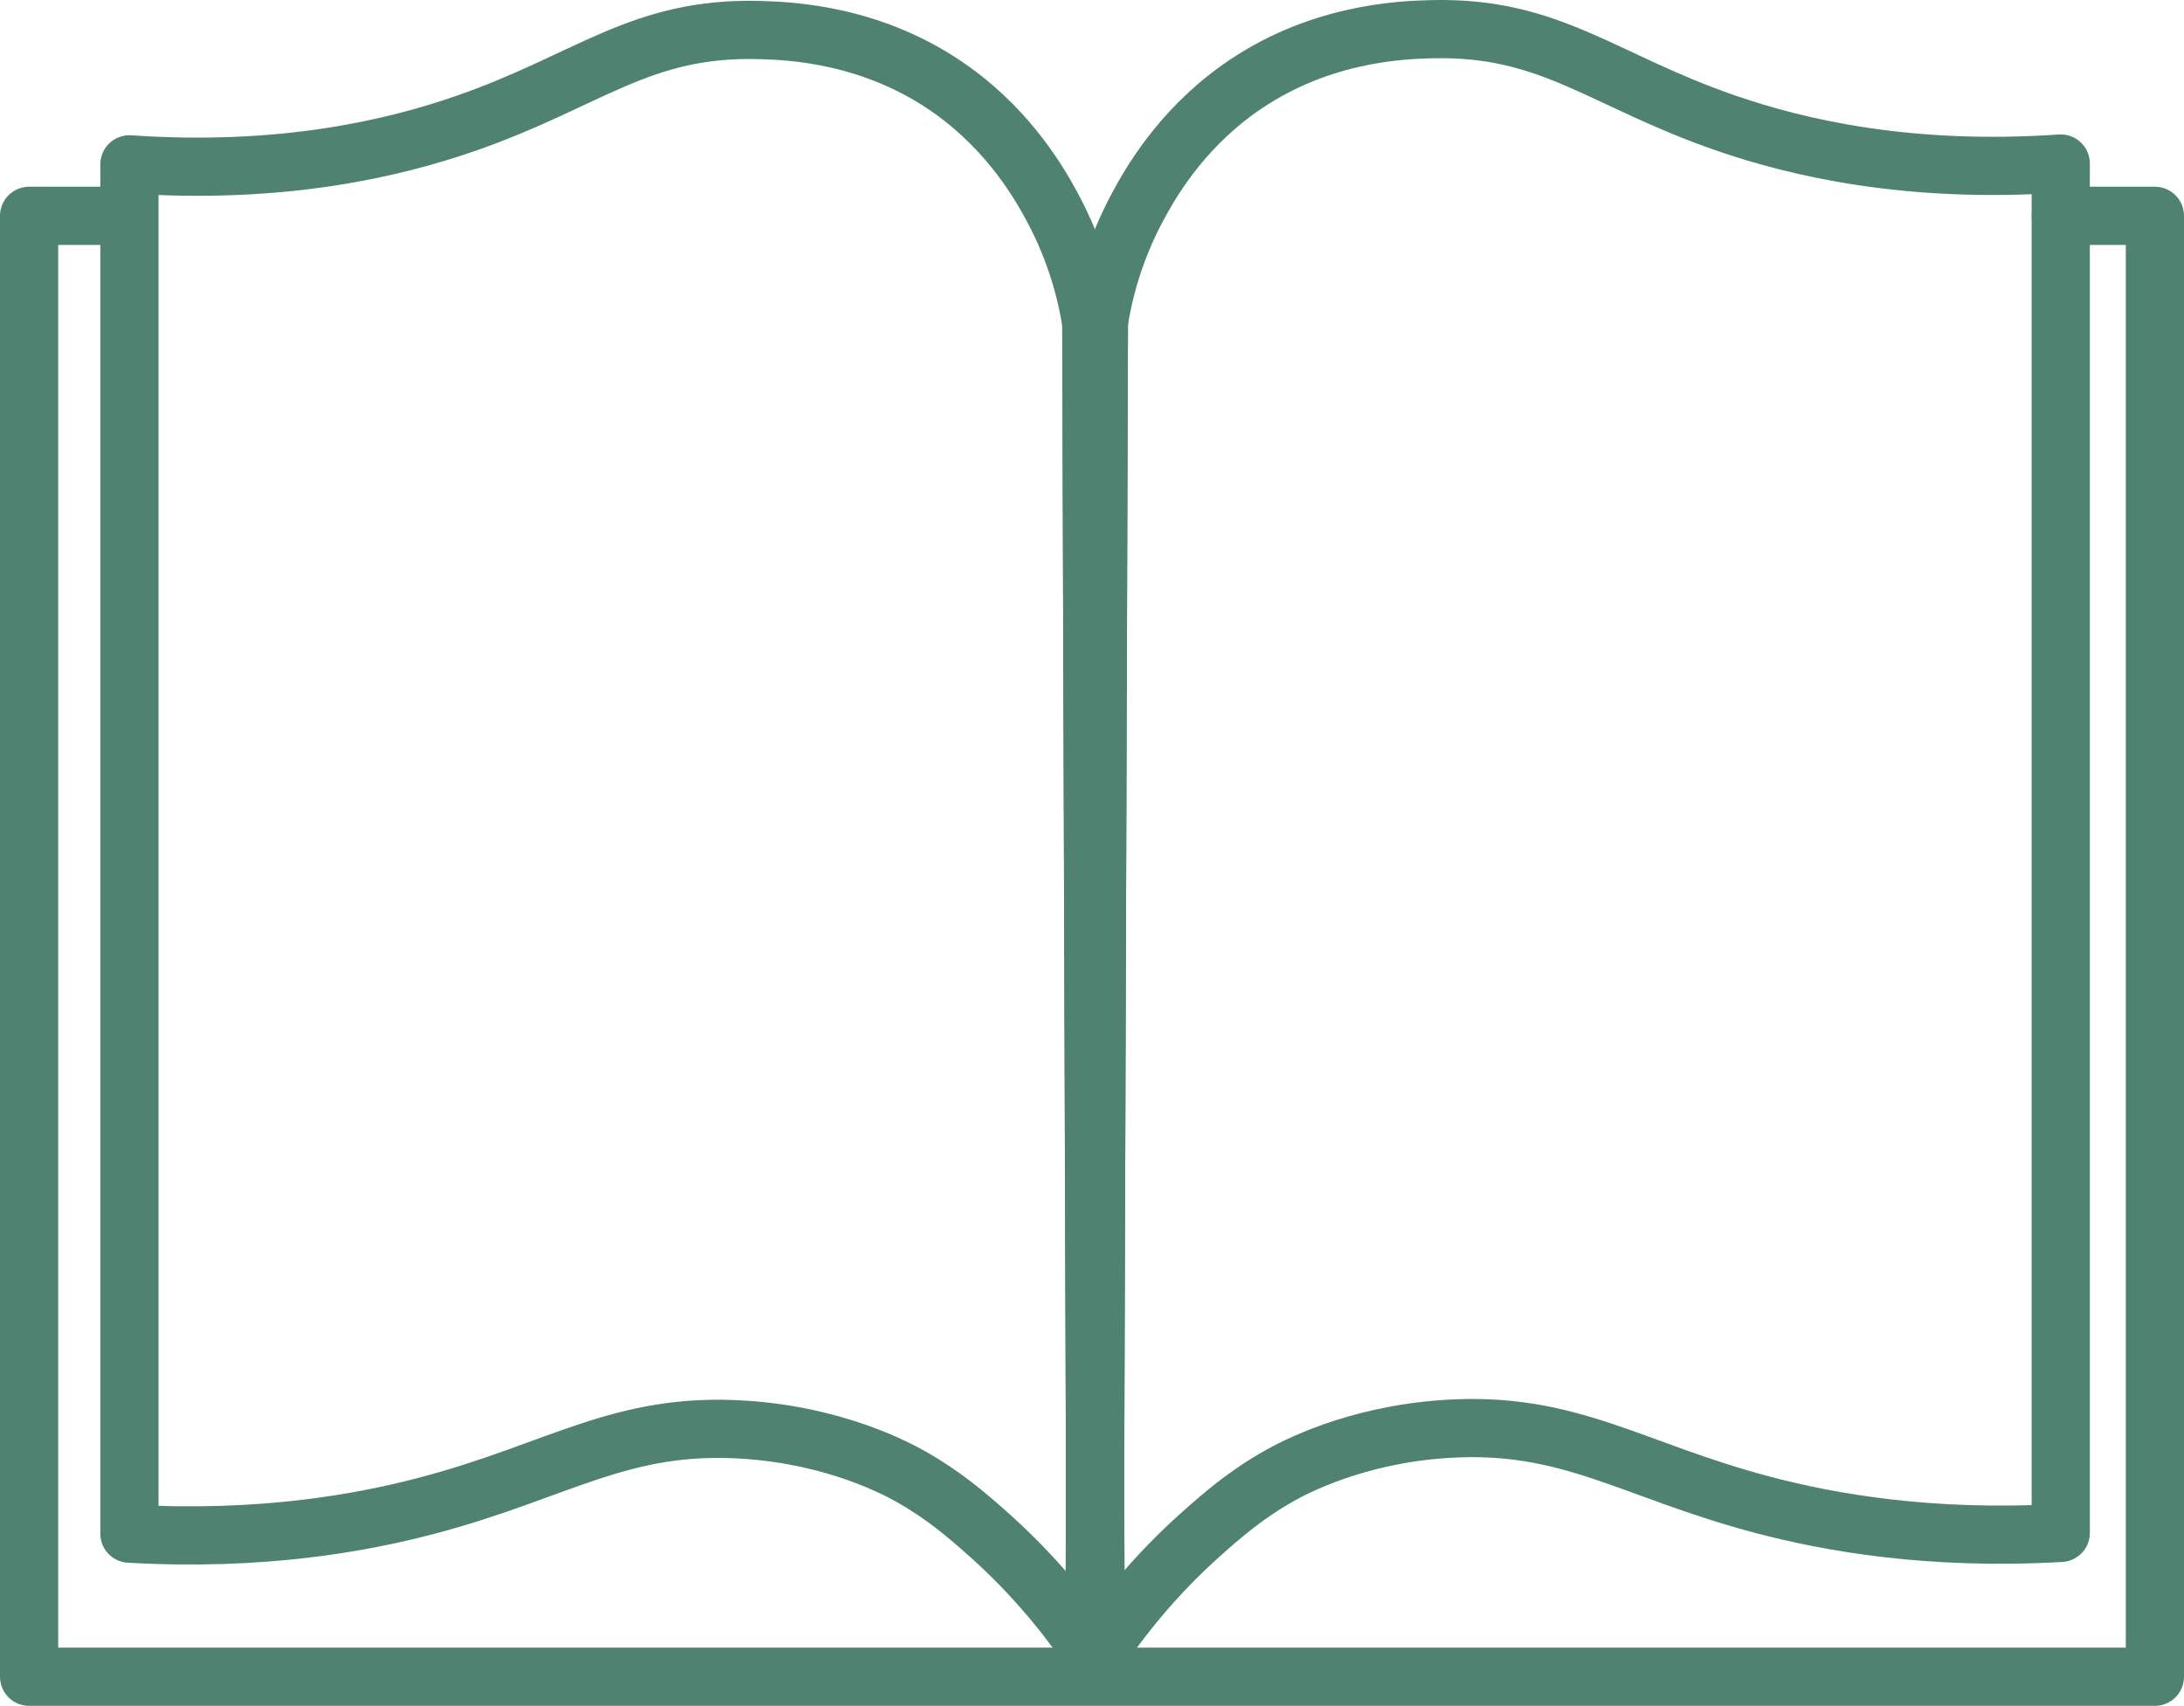 <?xml version="1.0" encoding="UTF-8"?><svg id="_レイヤー_2" xmlns="http://www.w3.org/2000/svg" viewBox="0 0 37.529 29.315"><defs><style>.cls-1{fill:none;stroke:#508272;stroke-linecap:round;stroke-linejoin:round;}</style></defs><g id="_タブ"><g><g><path class="cls-1" d="M18.827,28.503c-.418-.636-1.017-1.406-1.861-2.153-.341-.302-.74-.651-1.313-.974-.229-.129-1.28-.702-2.854-.806-2.13-.142-3.187,.707-5.469,1.307-1.124,.296-2.842,.609-5.106,.479V2.824c2.61,.18,4.516-.267,5.76-.697,2.131-.737,3.009-1.664,5.057-1.611,.547,.014,1.983,.071,3.332,1.044,1.005,.725,1.51,1.634,1.7,1.983,.431,.795,.604,1.528,.68,2.013l.075,22.948Z"/><line class="cls-1" x1="18.827" y1="28.503" x2="18.752" y2="5.556"/></g><g><path class="cls-1" d="M18.808,28.49c.418-.636,1.017-1.406,1.861-2.153,.341-.302,.74-.651,1.313-.974,.229-.129,1.28-.702,2.854-.806,2.13-.142,3.187,.707,5.469,1.307,1.124,.296,2.842,.609,5.106,.479V2.81c-2.61,.18-4.516-.267-5.76-.697-2.131-.737-3.009-1.664-5.057-1.611-.547,.014-1.983,.071-3.332,1.044-1.005,.725-1.51,1.634-1.7,1.983-.431,.795-.604,1.528-.68,2.013l-.075,22.948Z"/><line class="cls-1" x1="18.883" y1="5.542" x2="18.808" y2="28.49"/></g><polyline class="cls-1" points="35.412 3.709 37.029 3.709 37.029 28.815 .5 28.815 .5 3.709 2.207 3.709"/></g></g></svg>